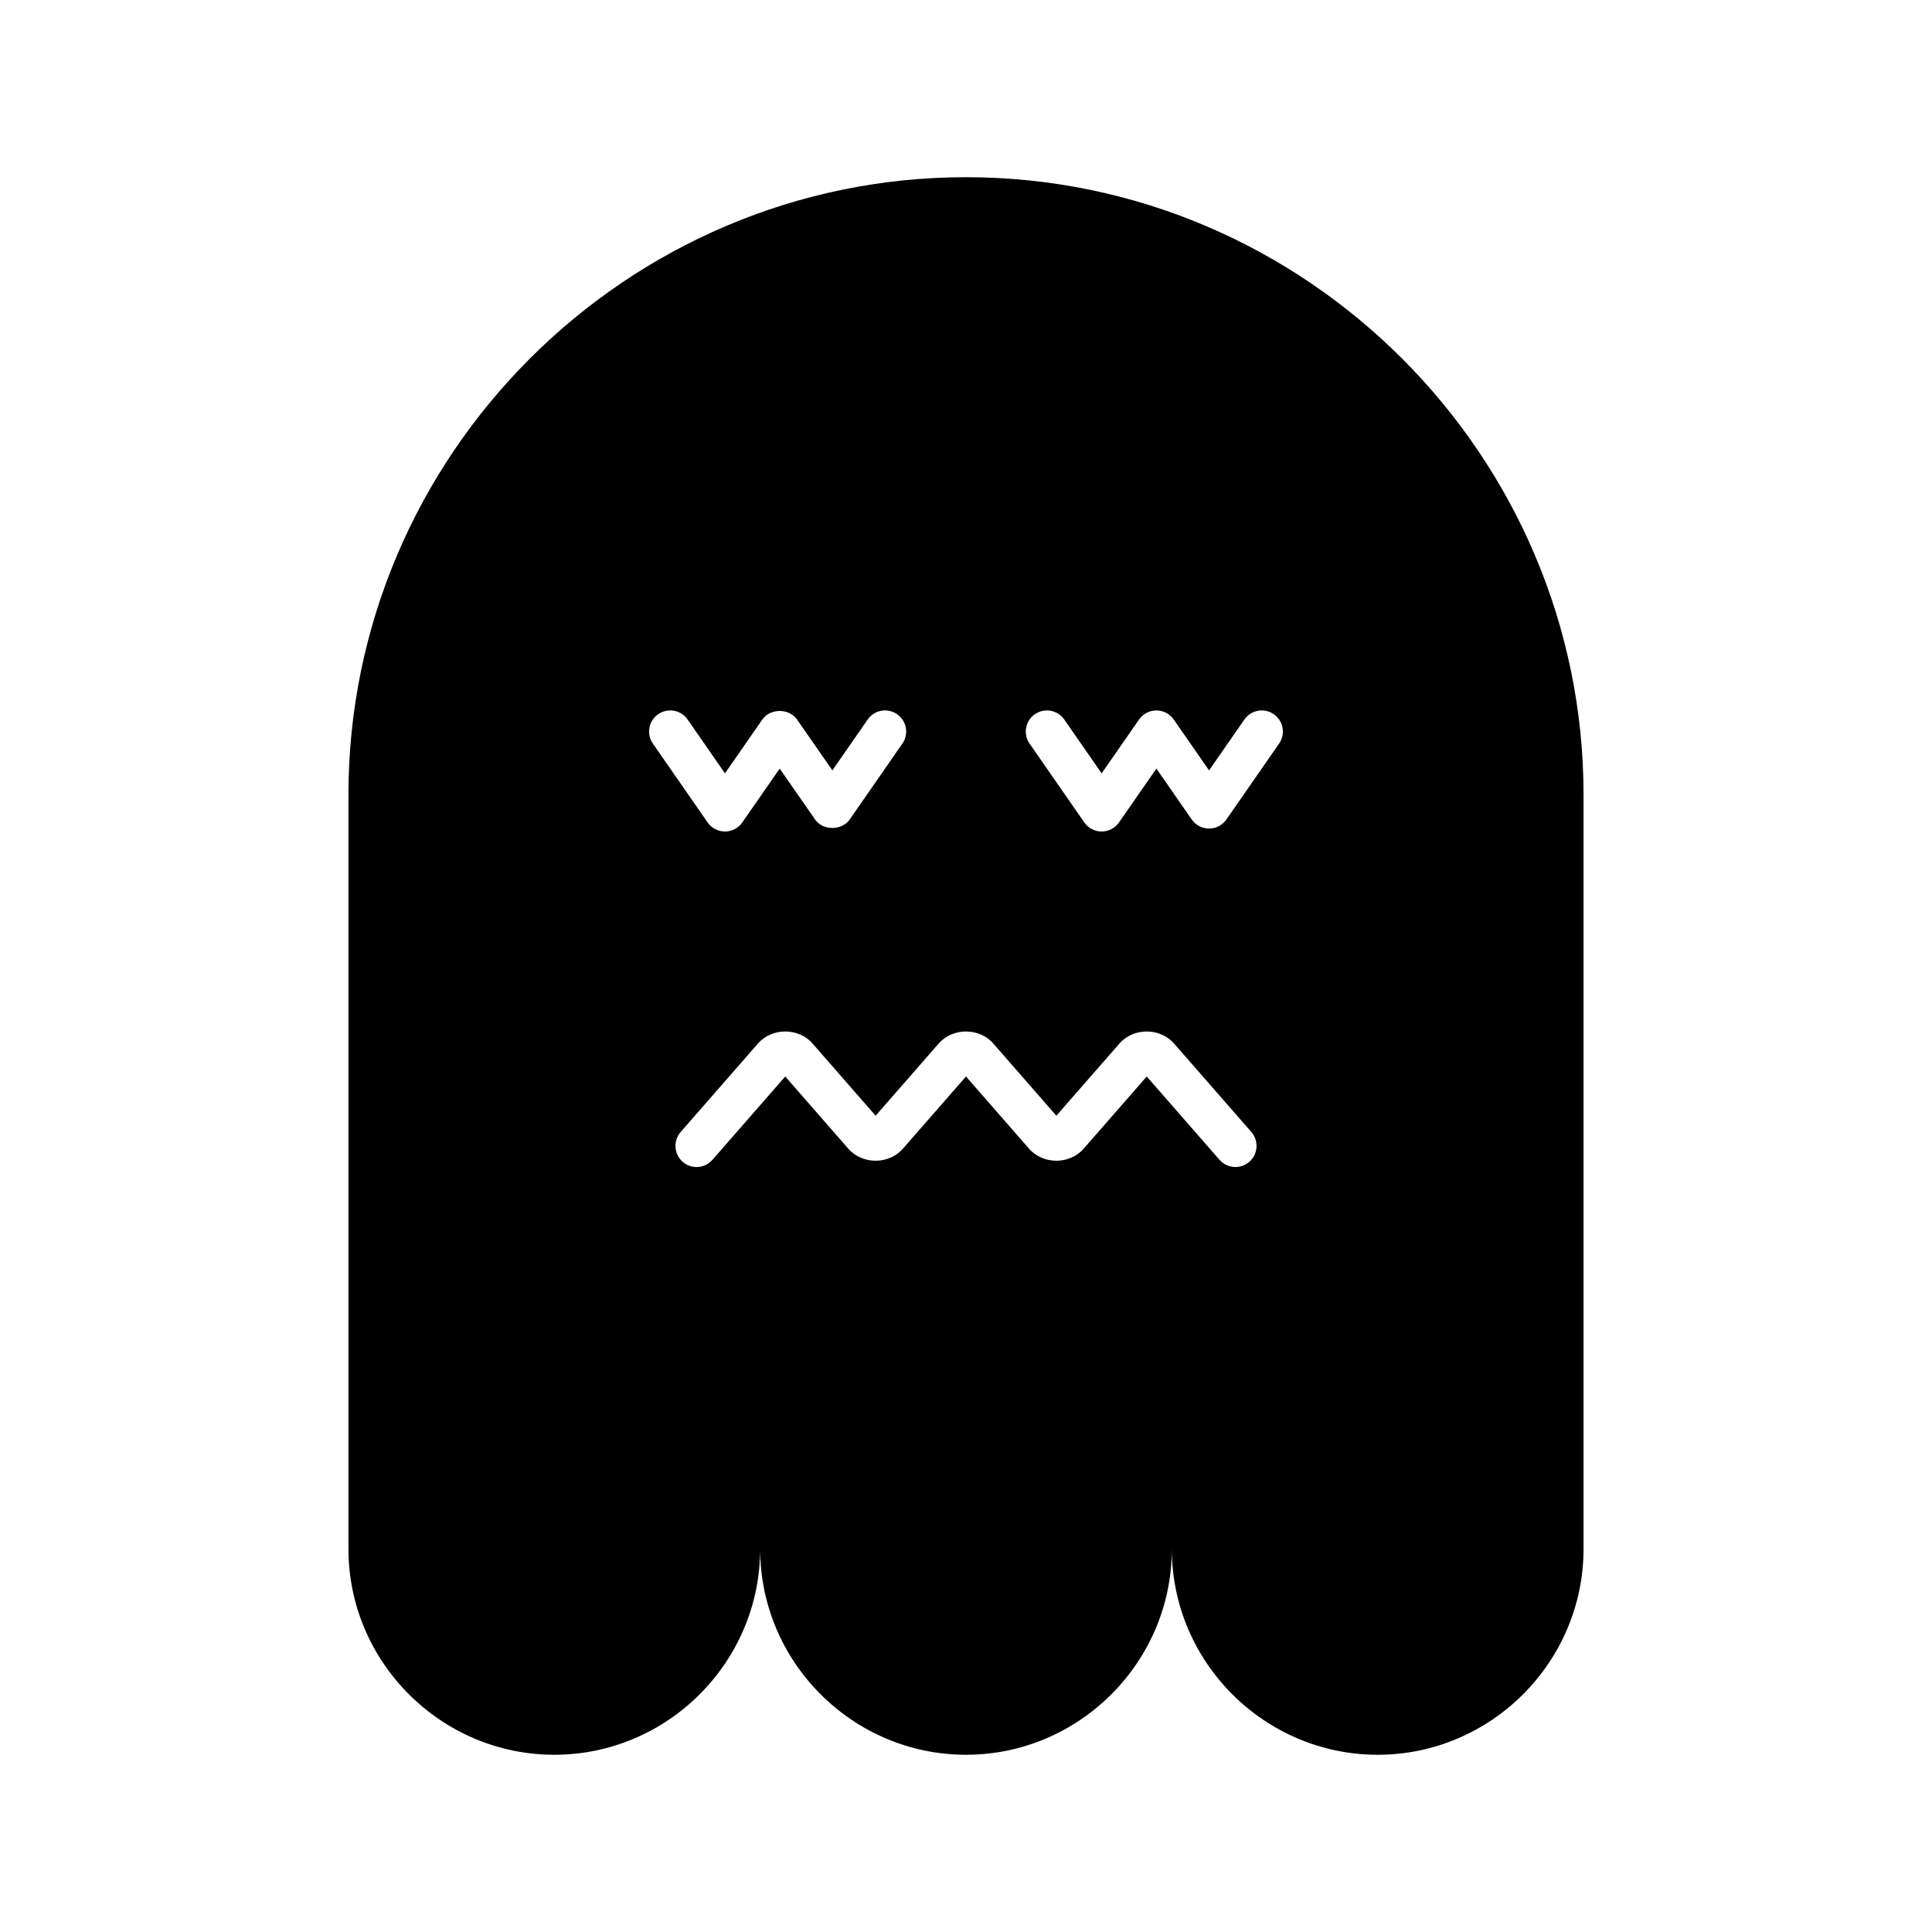 <?xml version="1.0" encoding="UTF-8"?>
<!-- Uploaded to: SVG Repo, www.svgrepo.com, Generator: SVG Repo Mixer Tools -->
<svg fill="#000000" width="800px" height="800px" version="1.1" viewBox="144 144 512 512" xmlns="http://www.w3.org/2000/svg">
 <path d="m400 190.96c-90.012 0-163.66 73.645-163.66 163.66v199.86c0 30.004 24.547 54.551 54.555 54.551 30.004 0 54.551-24.547 54.551-54.551 0 30.004 24.547 54.551 54.551 54.551s54.551-24.547 54.551-54.551c0 30.004 24.547 54.551 54.551 54.551 30.004 0 54.555-24.547 54.555-54.551v-199.86c0-90.012-73.645-163.66-163.66-163.66zm-81.57 142.31c2.543-1.762 6.031-1.133 7.789 1.406l9.906 14.266 9.906-14.266c2.082-3.008 7.102-3.019 9.195 0l9.363 13.48 9.359-13.48c1.766-2.539 5.246-3.172 7.789-1.406 2.543 1.762 3.172 5.25 1.406 7.789l-13.957 20.105c-2.09 3.004-7.106 3.016-9.195 0l-9.363-13.48-9.906 14.266c-1.043 1.508-2.762 2.406-4.598 2.406s-3.555-0.898-4.598-2.406l-14.504-20.887c-1.766-2.539-1.137-6.027 1.406-7.793zm156.65 118.62c-1.059 0.93-2.379 1.383-3.684 1.383-1.559 0-3.109-0.648-4.215-1.918l-19.285-22.074-16.723 19.141c-3.707 4.242-10.746 4.238-14.453 0.004l-16.723-19.145-16.723 19.141c-3.707 4.242-10.746 4.238-14.453 0.004l-16.723-19.145-19.285 22.074c-2.023 2.336-5.57 2.574-7.898 0.531-2.328-2.035-2.562-5.57-0.531-7.898l20.488-23.453c3.707-4.242 10.746-4.238 14.453-0.004l16.723 19.145 16.723-19.141c3.707-4.242 10.746-4.238 14.453-0.004l16.723 19.145 16.723-19.141c3.707-4.242 10.746-4.238 14.453-0.004l20.488 23.453c2.035 2.336 1.801 5.871-0.531 7.906zm7.894-110.83-13.961 20.105c-1.043 1.508-2.766 2.406-4.598 2.406-1.836 0-3.555-0.898-4.598-2.406l-9.359-13.48-9.91 14.266c-1.043 1.508-2.766 2.406-4.598 2.406-1.836 0-3.555-0.898-4.598-2.406l-14.504-20.887c-1.766-2.539-1.137-6.027 1.406-7.789 2.543-1.762 6.023-1.133 7.789 1.406l9.906 14.27 9.91-14.27c1.043-1.508 2.766-2.406 4.598-2.406 1.836 0 3.555 0.898 4.598 2.406l9.359 13.48 9.363-13.48c1.766-2.539 5.246-3.172 7.789-1.406 2.543 1.758 3.172 5.246 1.406 7.785z"/>
</svg>